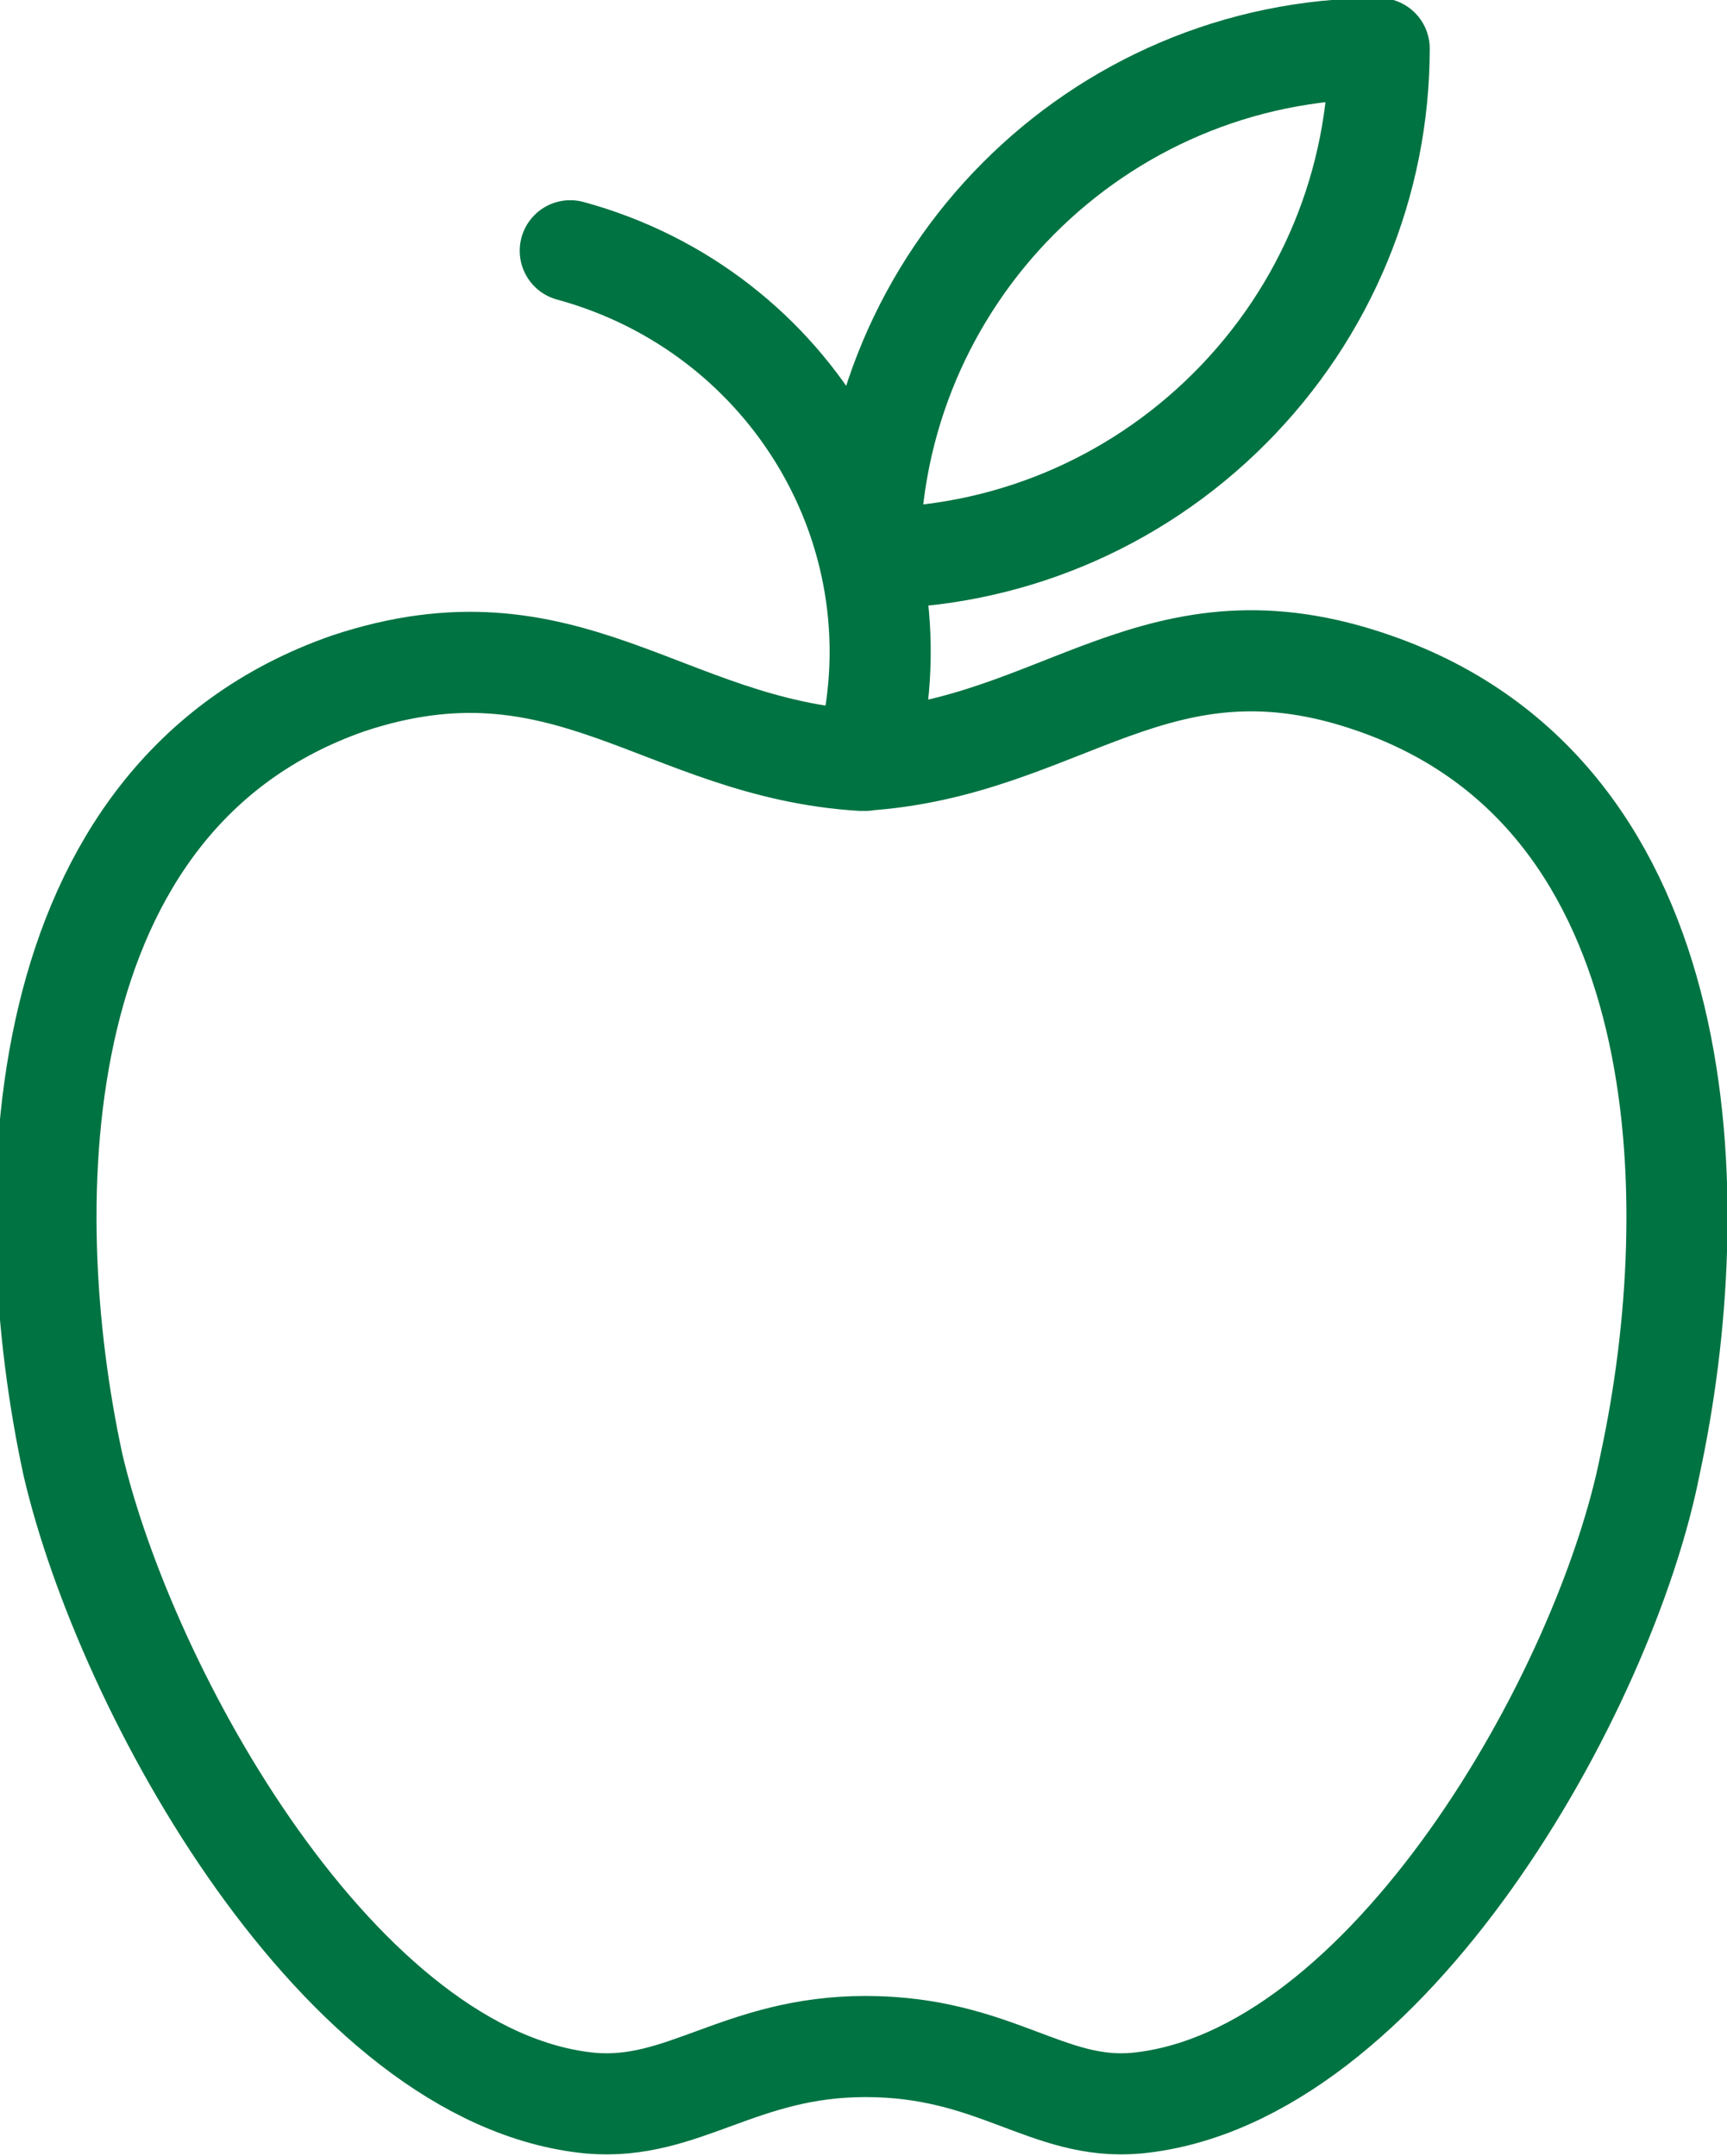 <?xml version="1.0" encoding="UTF-8"?> <svg xmlns="http://www.w3.org/2000/svg" xmlns:xlink="http://www.w3.org/1999/xlink" version="1.1" id="Layer_1" x="0px" y="0px" viewBox="0 0 42.7 53.3" style="enable-background:new 0 0 42.7 53.3;" xml:space="preserve"> <style type="text/css"> .st0{fill:none;stroke:#007342;stroke-width:2.5;stroke-linecap:round;stroke-linejoin:round;stroke-miterlimit:22.926;} </style> <path class="st0" d="M21.4,50.6c3.2,0,4.5,1.6,6.7,1.4c6.2-0.6,11.6-10.2,12.7-15.8c1.4-6.5,1.2-16.5-6.8-19.3 c-5.4-1.9-7.7,1.6-12.7,1.9c-4.9-0.3-7.3-3.7-12.7-1.9c-8,2.8-8.2,12.8-6.8,19.3C3.1,41.8,8.4,51.4,14.6,52 C16.9,52.2,18.3,50.6,21.4,50.6L21.4,50.6z M21.5,13.8c0-6.9,5.6-12.6,12.6-12.6c0,3.3-1.3,6.5-3.7,8.9C28,12.5,24.8,13.8,21.5,13.8 L21.5,13.8z M14.1,6.2c5.5,1.5,8.8,7.1,7.3,12.6"></path> </svg> 